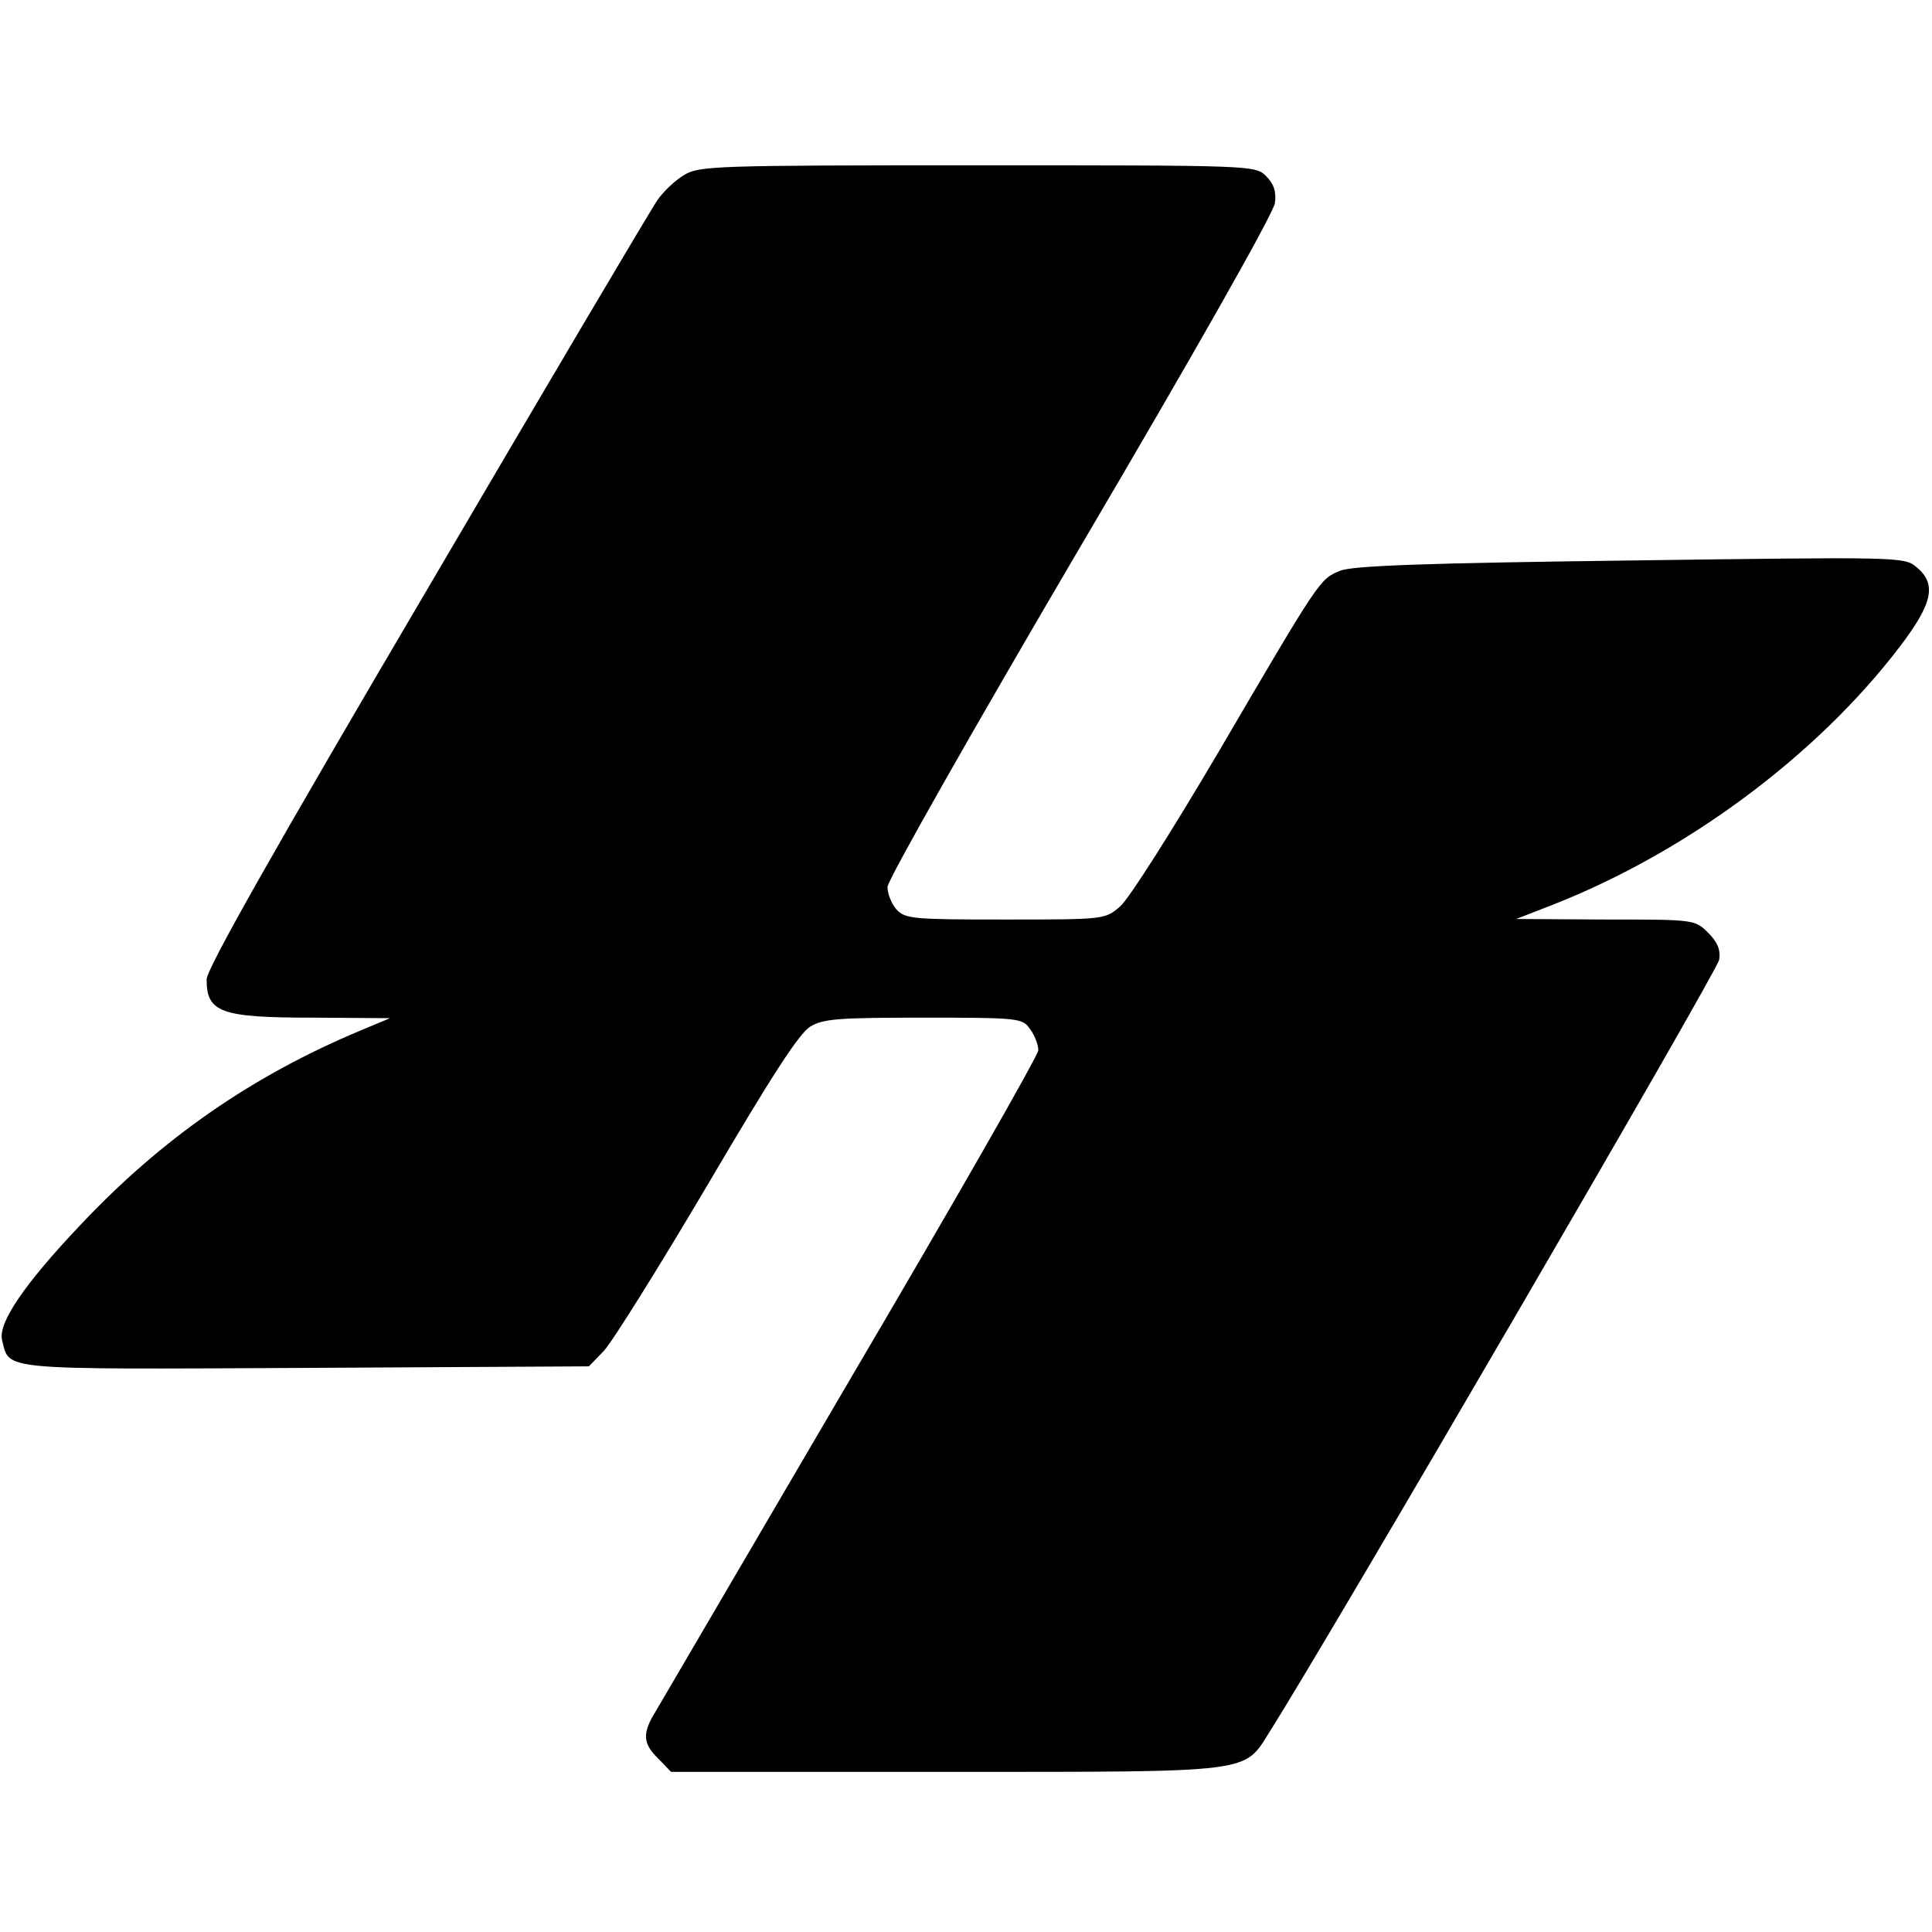 <?xml version="1.0" standalone="no"?>
<!DOCTYPE svg PUBLIC "-//W3C//DTD SVG 20010904//EN"
 "http://www.w3.org/TR/2001/REC-SVG-20010904/DTD/svg10.dtd">
<svg version="1.0" xmlns="http://www.w3.org/2000/svg"
 width="374pt" height="374pt" viewBox="0 0 374 374"
 preserveAspectRatio="xMidYMid meet">
<g transform="translate(0,374) scale(0.1,-0.1)"
fill="#000000" stroke="none">
<path d="M1324 3401 c-17 -10 -40 -32 -51 -48 -11 -15 -212 -355 -446 -754
-300 -510 -427 -735 -427 -755 0 -64 27 -74 207 -74 l148 -1 -55 -23 c-211
-88 -386 -209 -545 -378 -108 -114 -159 -189 -151 -222 15 -59 -13 -57 587
-54 l549 3 29 30 c16 17 106 161 200 320 124 211 178 295 200 308 25 15 56 17
219 17 186 0 191 -1 206 -22 9 -12 16 -31 16 -41 0 -10 -166 -300 -369 -645
-202 -345 -373 -637 -380 -649 -17 -33 -14 -51 14 -78 l24 -25 532 0 c601 0
576 -3 627 78 122 193 867 1473 870 1494 3 19 -3 34 -21 52 -26 26 -27 26
-199 26 l-173 1 72 28 c259 102 509 288 669 497 66 86 74 124 33 157 -23 19
-37 19 -554 12 -393 -5 -538 -10 -561 -20 -39 -16 -38 -14 -233 -347 -90 -153
-176 -289 -193 -303 -29 -25 -31 -25 -222 -25 -179 0 -194 1 -211 20 -9 10
-17 30 -17 43 0 13 168 309 373 658 219 372 375 647 377 666 3 22 -2 37 -17
52 -21 21 -26 21 -558 21 -511 0 -540 -1 -569 -19z"/>
</g>
</svg>
